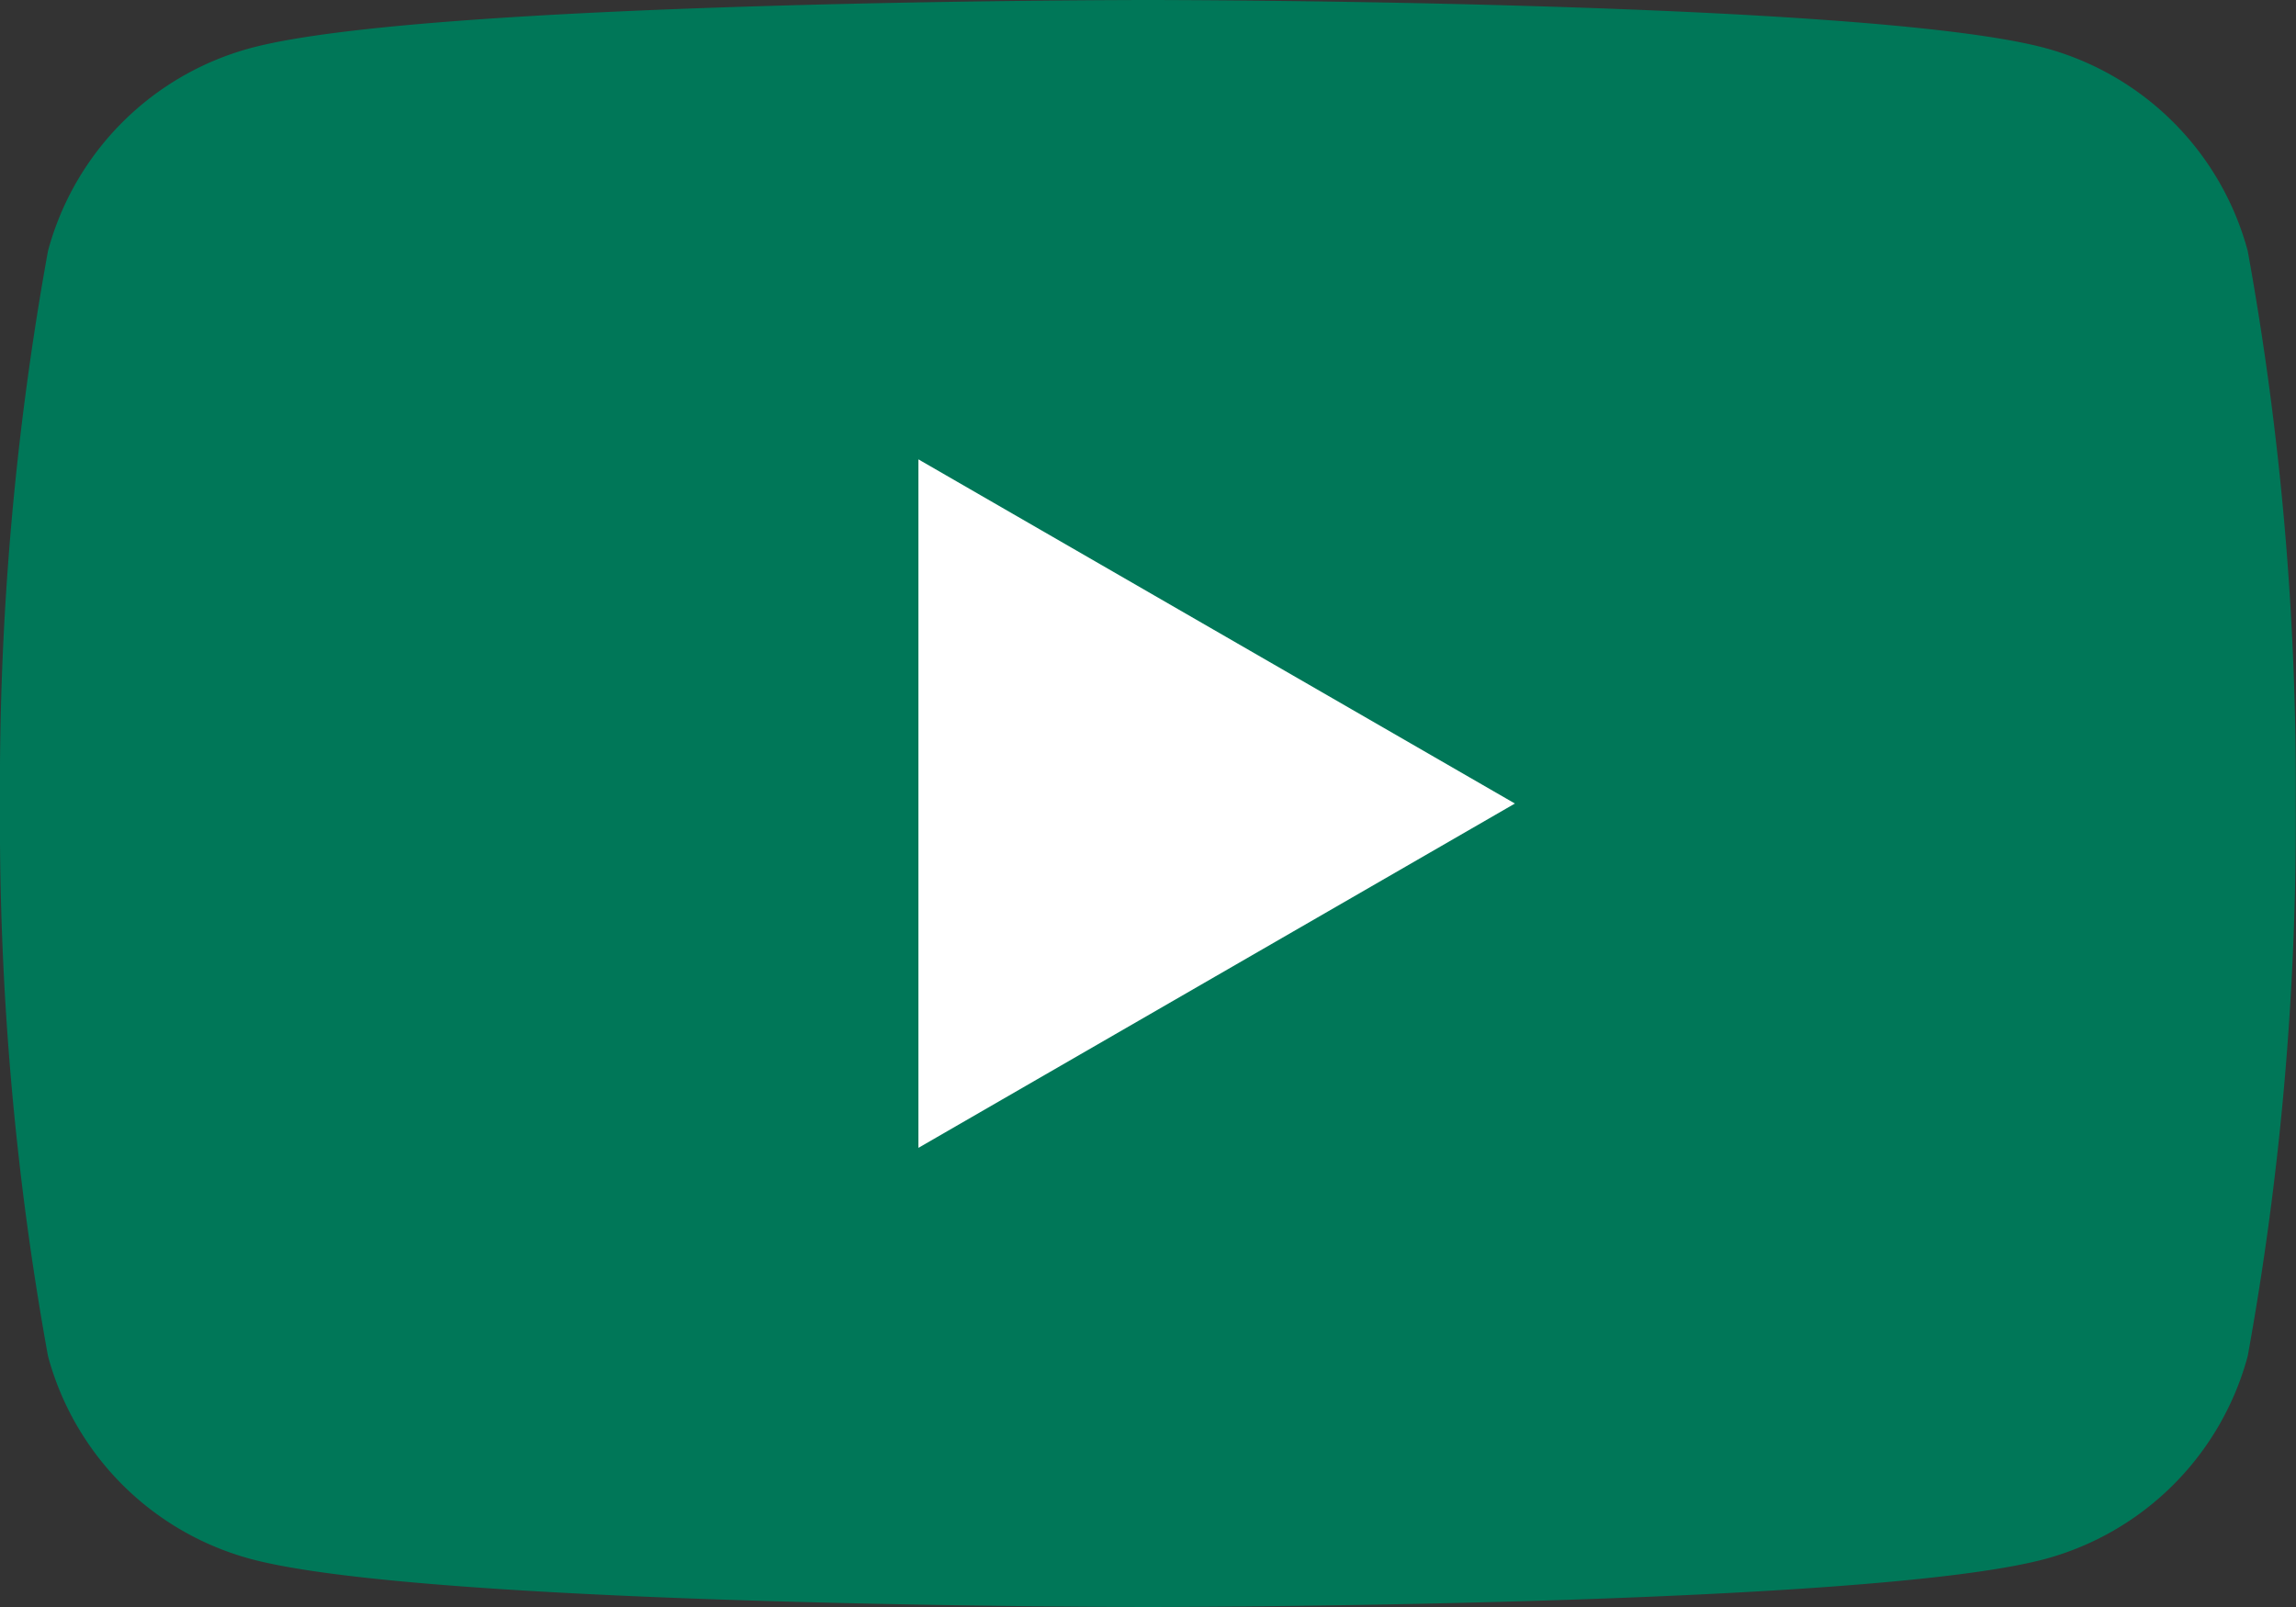 <svg xmlns="http://www.w3.org/2000/svg" width="31.87" height="22.309"><rect width="100%" height="100%" fill="#333333" stroke="none"/><defs><clipPath id="a"><path data-name="Rectangle 17775" fill="#007758" d="M0 0h31.87v22.309H0z"/></clipPath></defs><g data-name="Group 42412"><g data-name="Group 42401" clip-path="url(#a)"><path data-name="Path 170" d="M31.2 3.484A3.991 3.991 0 0028.386.666C25.9 0 15.935 0 15.935 0S5.969 0 3.484.666A3.991 3.991 0 00.666 3.484 41.483 41.483 0 000 11.154a41.481 41.481 0 00.666 7.671 3.992 3.992 0 002.818 2.818c2.485.666 12.451.666 12.451.666s9.966 0 12.451-.666a3.992 3.992 0 002.814-2.818 41.465 41.465 0 00.666-7.671 41.467 41.467 0 00-.666-7.67" fill="#007758"/><path data-name="Path 171" d="M12.748 15.935l8.28-4.78-8.28-4.778z" fill="#fff"/></g></g></svg>